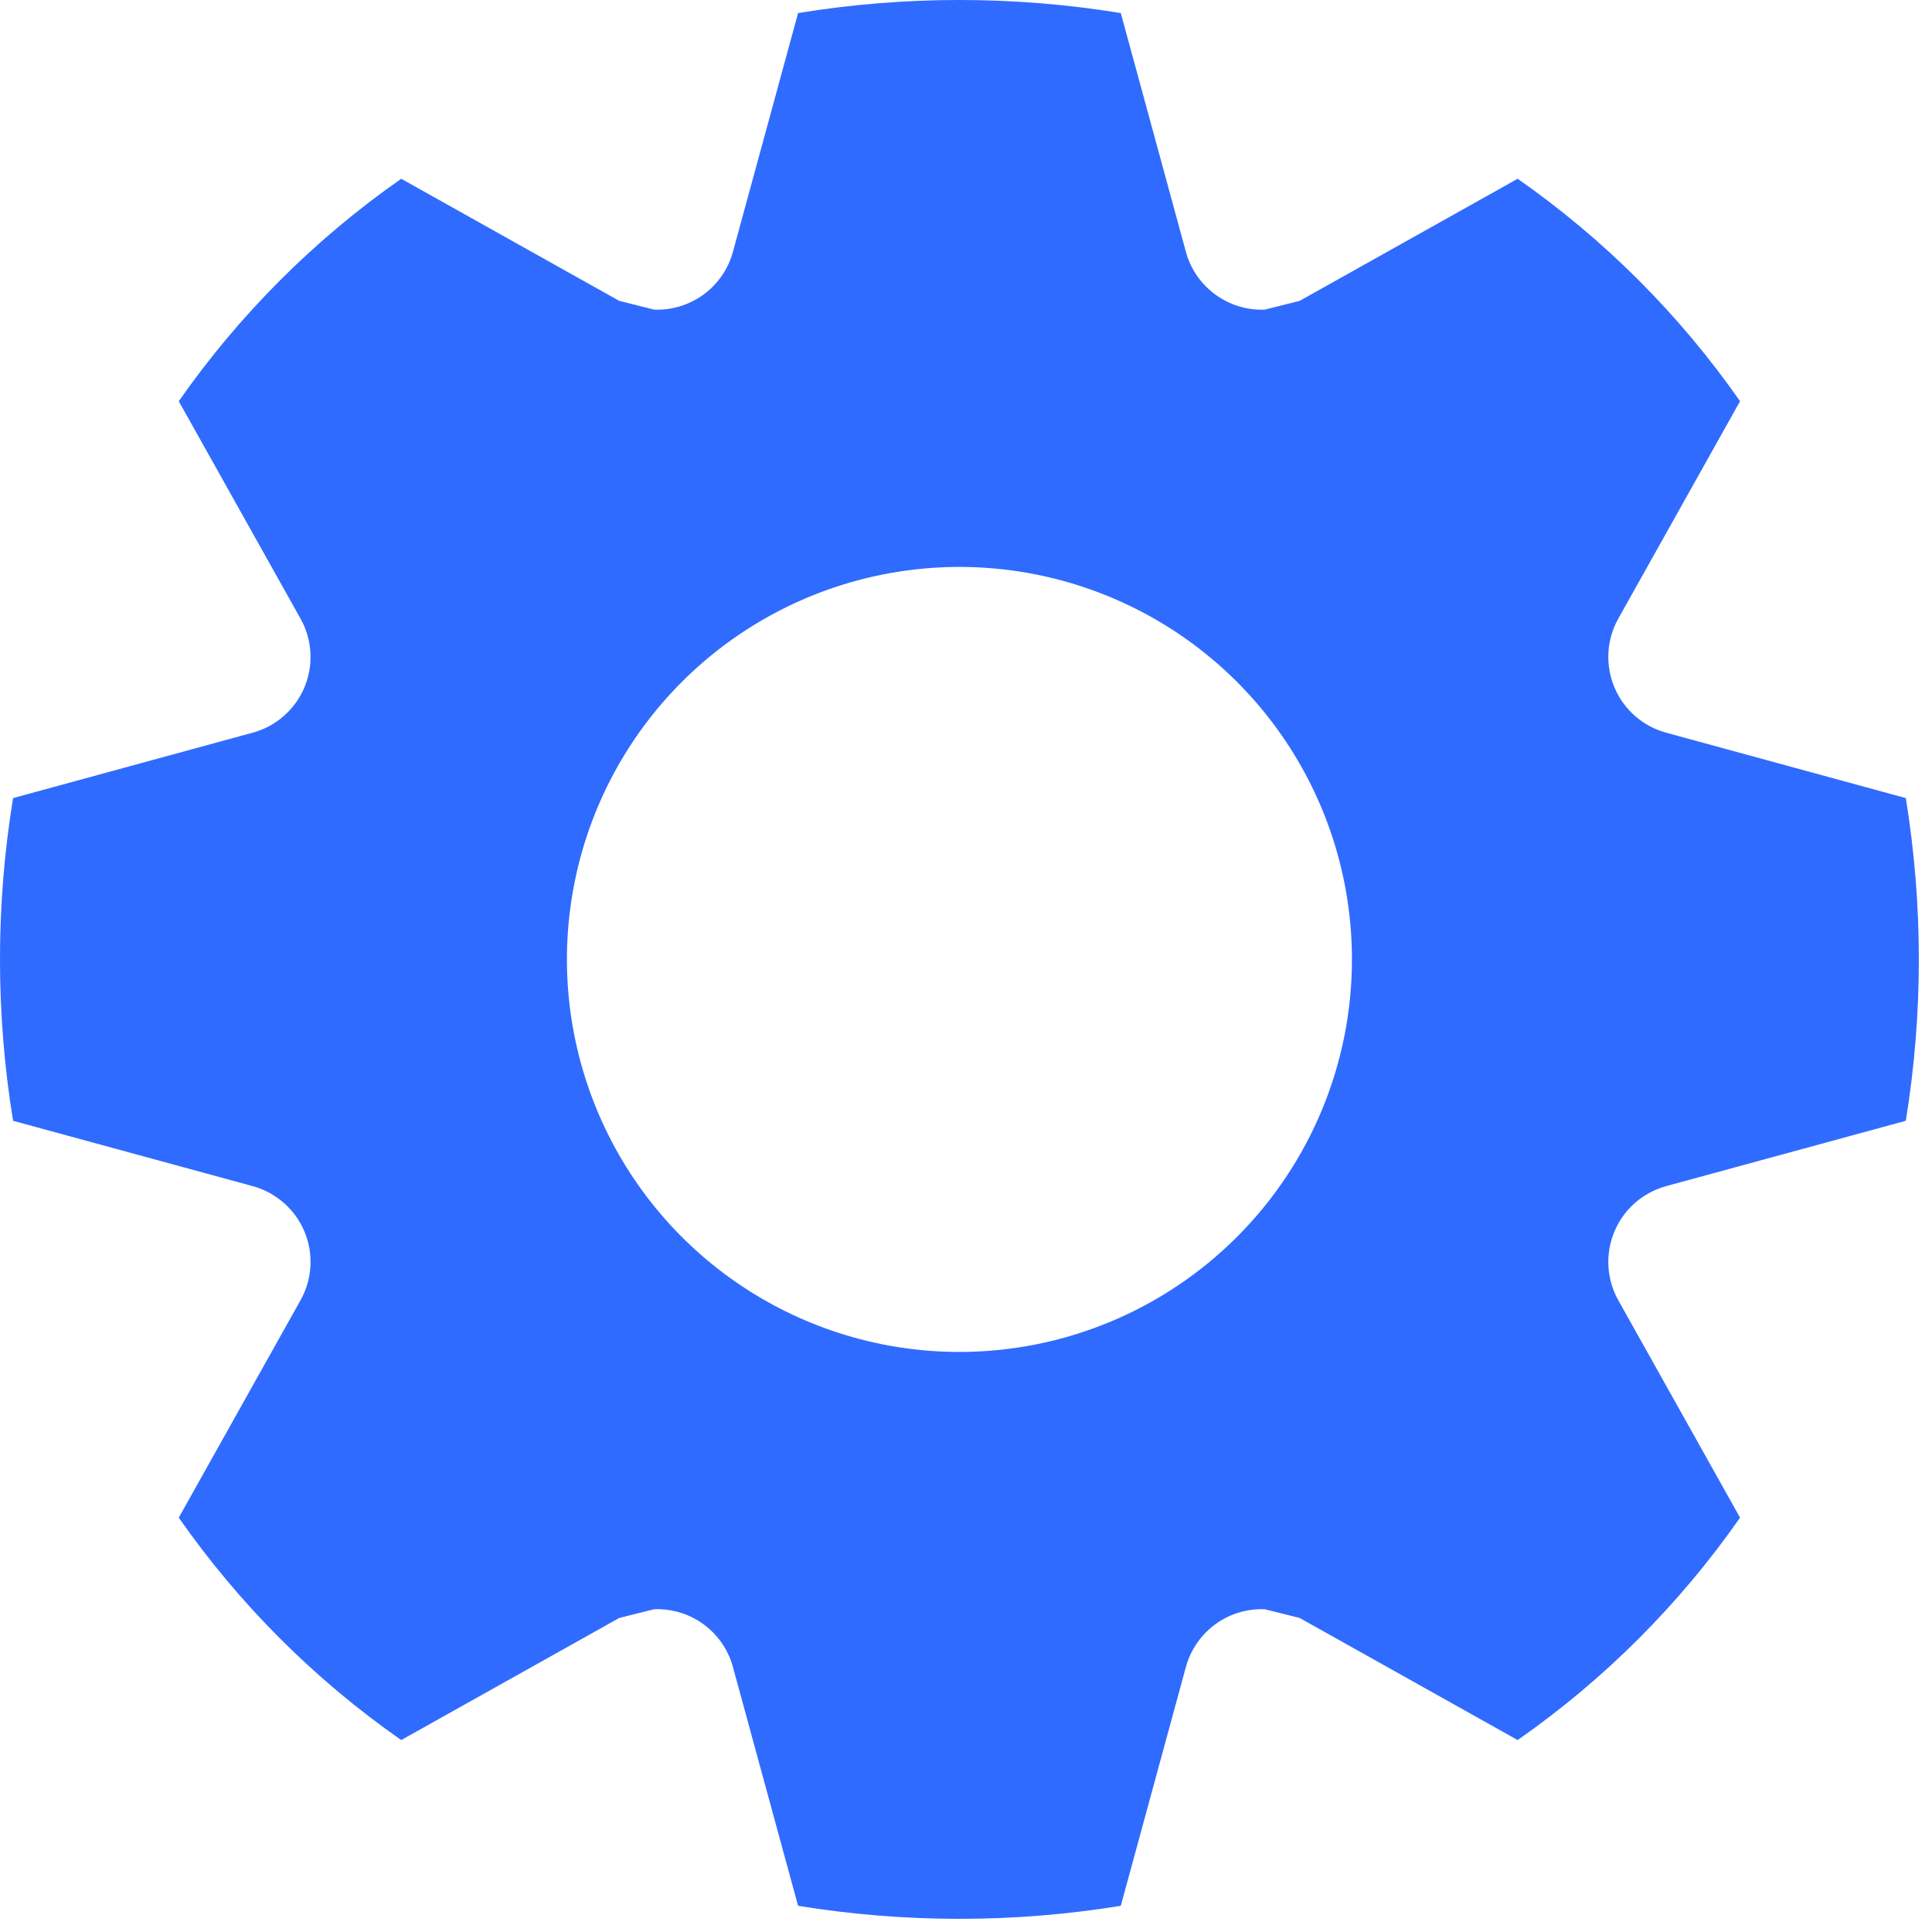<svg xmlns="http://www.w3.org/2000/svg" width="34" height="34" viewBox="0 0 34 34" fill="none"><path d="M29.317 20.875L33.539 19.724C33.845 17.843 33.845 15.925 33.539 14.045L29.317 12.893C29.117 12.838 28.931 12.738 28.774 12.6C28.617 12.463 28.494 12.292 28.413 12.1C28.331 11.908 28.295 11.7 28.305 11.492C28.316 11.284 28.373 11.081 28.473 10.898L30.622 7.061C29.558 5.536 28.233 4.211 26.708 3.146L22.871 5.295L22.257 5.449C21.948 5.461 21.644 5.369 21.394 5.188C21.143 5.007 20.961 4.748 20.875 4.451L19.724 0.23C17.843 -0.077 15.925 -0.077 14.045 0.23L12.893 4.451C12.808 4.748 12.625 5.007 12.375 5.188C12.124 5.369 11.821 5.461 11.512 5.449L10.898 5.295L7.061 3.146C5.536 4.211 4.211 5.536 3.146 7.061L5.295 10.898C5.395 11.081 5.453 11.284 5.463 11.492C5.474 11.7 5.437 11.908 5.356 12.1C5.275 12.292 5.151 12.463 4.994 12.6C4.838 12.738 4.652 12.838 4.451 12.893L0.23 14.045C-0.077 15.925 -0.077 17.843 0.23 19.724L4.451 20.875C4.652 20.931 4.838 21.031 4.994 21.168C5.151 21.306 5.275 21.477 5.356 21.669C5.437 21.861 5.474 22.068 5.463 22.277C5.453 22.485 5.395 22.688 5.295 22.871L3.146 26.708C4.211 28.233 5.536 29.558 7.061 30.622L10.898 28.473L11.512 28.32C11.821 28.308 12.124 28.399 12.375 28.58C12.625 28.761 12.808 29.021 12.893 29.317L14.045 33.539C15.925 33.845 17.843 33.845 19.724 33.539L20.875 29.317C20.961 29.021 21.143 28.761 21.394 28.58C21.644 28.399 21.948 28.308 22.257 28.32L22.871 28.473L26.708 30.622C28.233 29.558 29.558 28.233 30.622 26.708L28.473 22.871C28.373 22.688 28.316 22.485 28.305 22.277C28.295 22.068 28.331 21.861 28.413 21.669C28.494 21.477 28.617 21.306 28.774 21.168C28.931 21.031 29.117 20.931 29.317 20.875ZM16.884 23.792C15.518 23.792 14.183 23.387 13.047 22.628C11.911 21.869 11.025 20.79 10.503 19.528C9.98 18.265 9.843 16.877 10.11 15.537C10.376 14.197 11.034 12.966 12 12C12.966 11.034 14.197 10.376 15.537 10.11C16.877 9.843 18.265 9.98 19.528 10.503C20.79 11.025 21.869 11.911 22.628 13.047C23.387 14.183 23.792 15.518 23.792 16.884C23.792 18.716 23.064 20.473 21.768 21.768C20.473 23.064 18.716 23.792 16.884 23.792Z" fill="#306BFF"></path></svg>